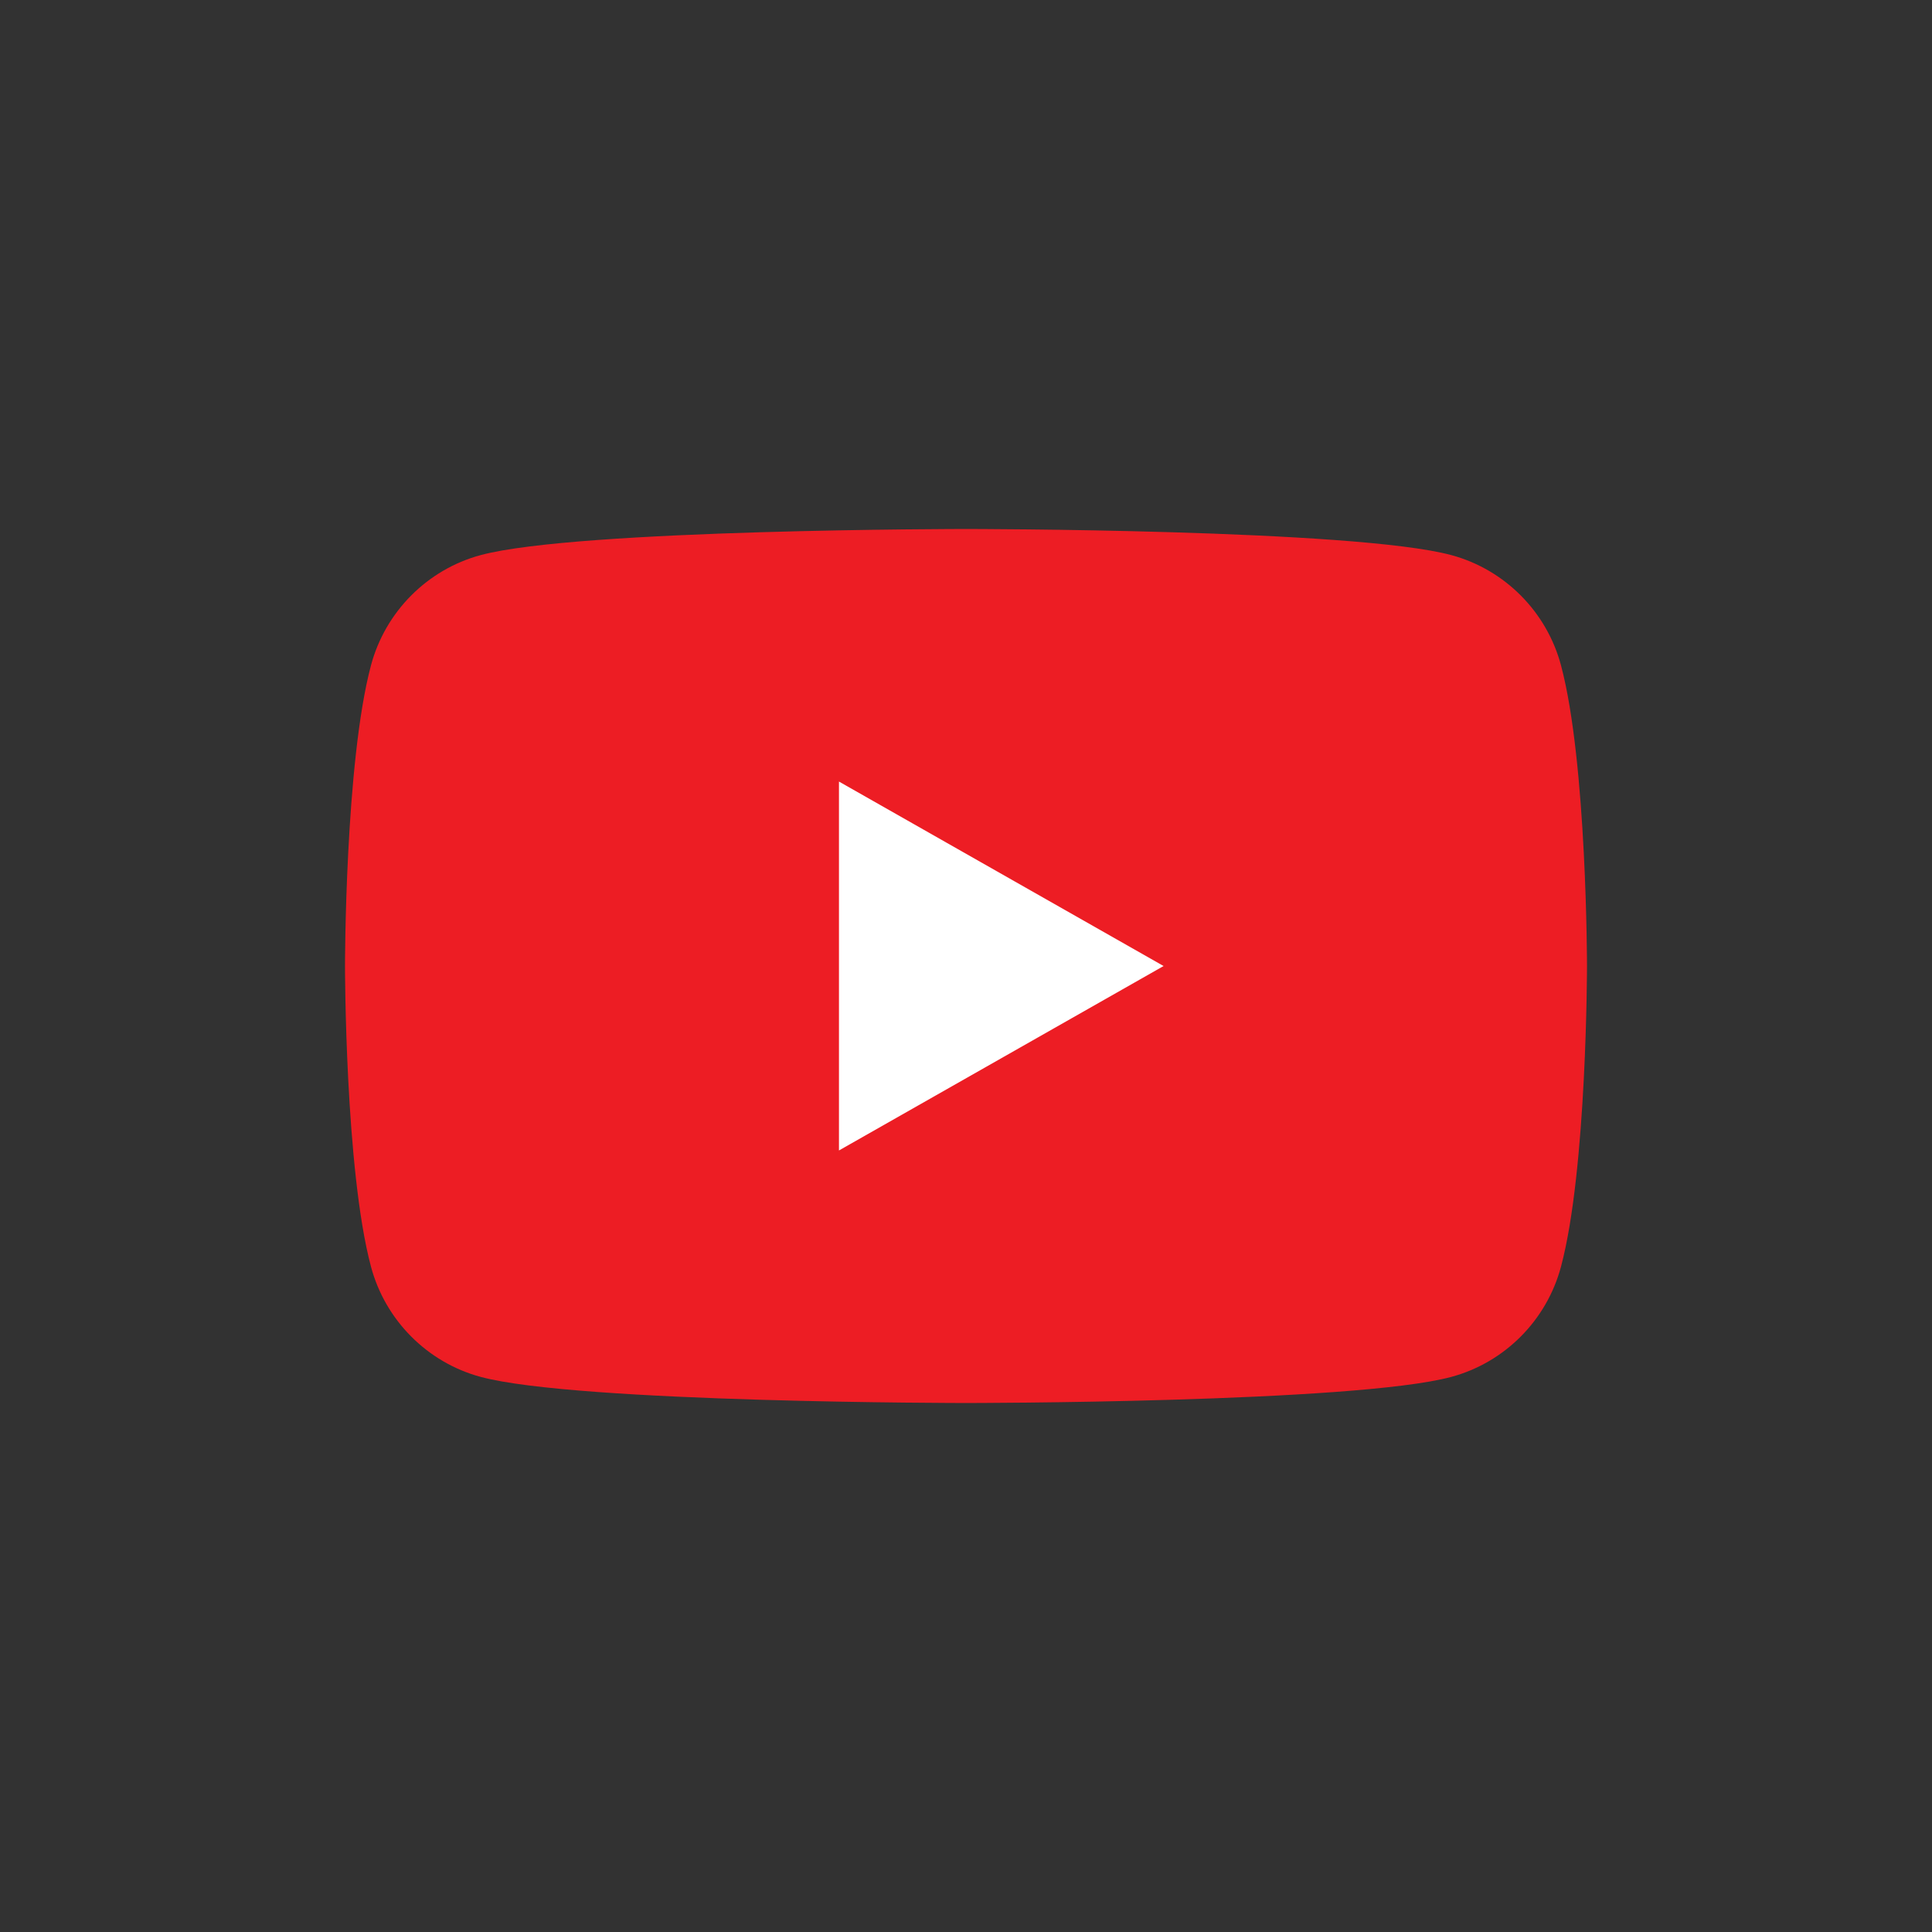 <svg width="84" height="84" viewBox="0 0 84 84" fill="none" xmlns="http://www.w3.org/2000/svg">
<rect width="84" height="84" fill="#323232"/>
<g clip-path="url(#clip0_24_1361)">
<path d="M67.871 28.934C67.251 26.598 65.421 24.759 63.097 24.134C58.886 23 42 23 42 23C42 23 25.114 23 20.902 24.134C18.579 24.759 16.749 26.598 16.128 28.934C15 33.167 15 42 15 42C15 42 15 50.833 16.128 55.066C16.749 57.402 18.579 59.241 20.902 59.866C25.114 61 42 61 42 61C42 61 58.886 61 63.097 59.866C65.421 59.241 67.251 57.402 67.871 55.066C69 50.833 69 42 69 42C69 42 69 33.167 67.871 28.934Z" fill="#ED1D24"/>
<path d="M36.477 50.02L50.591 42.001L36.477 33.981V50.02Z" fill="white"/>
</g>
<defs>
<clipPath id="clip0_24_1361">
<rect width="54" height="38" fill="white" transform="translate(15 23)"/>
</clipPath>
</defs>
</svg>
